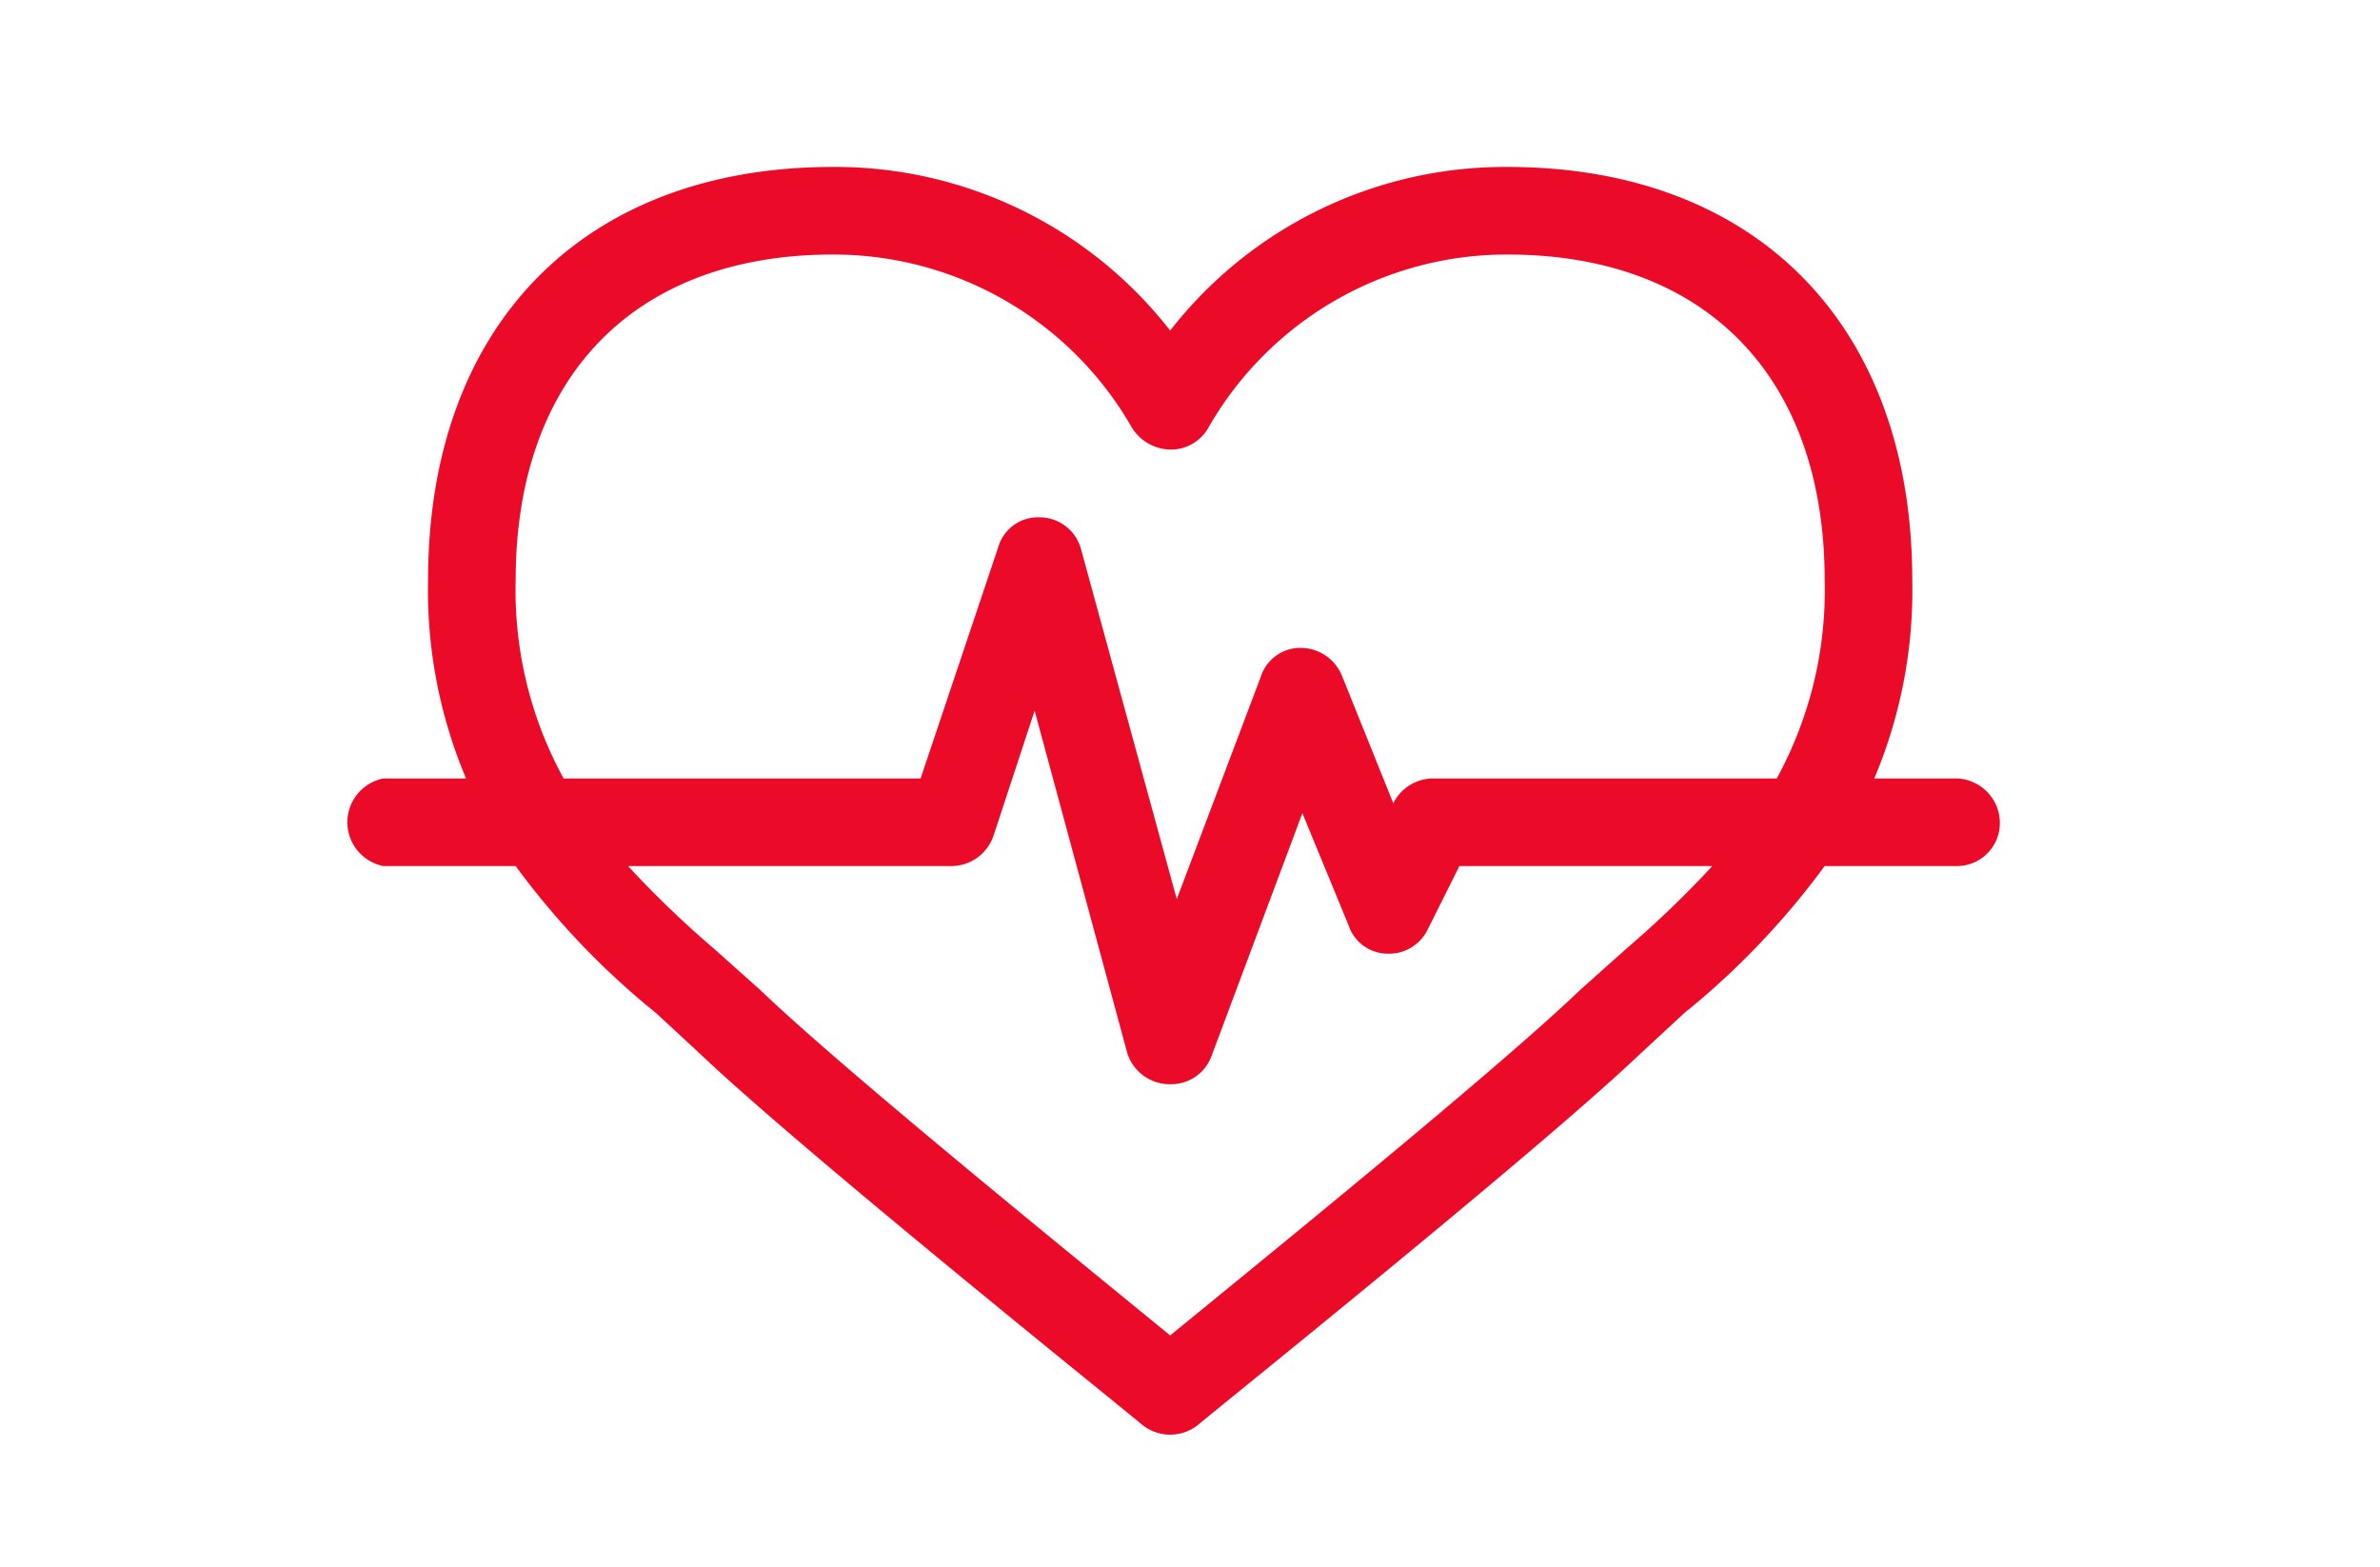 <?xml version="1.0" encoding="UTF-8"?> <svg xmlns="http://www.w3.org/2000/svg" id="f6c27690-bf5c-45b4-ba5d-154cef0cd397" data-name="Layer 1" viewBox="0 0 144 94.8"><defs><style>.fae8dc49-e241-4d36-bb38-d57edb4af51e{fill:#eb0a28;}</style></defs><g id="b8916f1c-18ec-4e5a-91f2-6f9cd73dfbf3" data-name="NewGroup2-2"><path class="fae8dc49-e241-4d36-bb38-d57edb4af51e" d="M107.5,47.1H86.7a2.7,2.7,0,0,0-2.4,1.5h0l-3.1-7.7a2.7,2.7,0,0,0-2.5-1.7h0a2.5,2.5,0,0,0-2.4,1.7L71.2,54.4,65.4,33.2a2.6,2.6,0,0,0-2.5-1.9,2.5,2.5,0,0,0-2.5,1.8l-4.7,14H34.1a23.7,23.7,0,0,1-2.9-12c0-12.3,7.2-19.7,19.2-19.7A20.8,20.8,0,0,1,68.5,25.9a2.8,2.8,0,0,0,2.3,1.3,2.6,2.6,0,0,0,2.3-1.3A20.8,20.8,0,0,1,91.2,15.4c12,0,19.2,7.4,19.2,19.7a23.7,23.7,0,0,1-2.9,12ZM98.4,57.4l-2.8,2.5c-5.1,4.9-19.8,16.8-24.8,20.9-5-4.1-19.7-16-24.8-20.9l-2.8-2.5a61.4,61.4,0,0,1-5.2-5H57.6a2.7,2.7,0,0,0,2.5-1.8L62.6,43l5.6,20.7a2.7,2.7,0,0,0,2.5,1.9h.1a2.6,2.6,0,0,0,2.5-1.7l5.5-14.7L81.6,56a2.5,2.5,0,0,0,2.3,1.7,2.6,2.6,0,0,0,2.5-1.5l1.9-3.8h15.3a61.4,61.4,0,0,1-5.2,5ZM121,49.8a2.7,2.7,0,0,0-2.6-2.7h-5a29.2,29.2,0,0,0,2.3-12c0-15.4-9.4-25-24.5-25A25.7,25.7,0,0,0,70.8,20a25.7,25.7,0,0,0-20.4-9.9c-15.1,0-24.5,9.6-24.5,25a29.2,29.2,0,0,0,2.3,12h-5a2.7,2.7,0,0,0,0,5.3h8a47.7,47.7,0,0,0,8.5,8.9l2.7,2.5c6.2,5.9,25.9,21.7,26.7,22.4a2.7,2.7,0,0,0,3.4,0c.8-.7,20.5-16.5,26.7-22.4l2.7-2.5a47.7,47.7,0,0,0,8.5-8.9h8a2.6,2.6,0,0,0,2.6-2.6Z"></path></g></svg> 